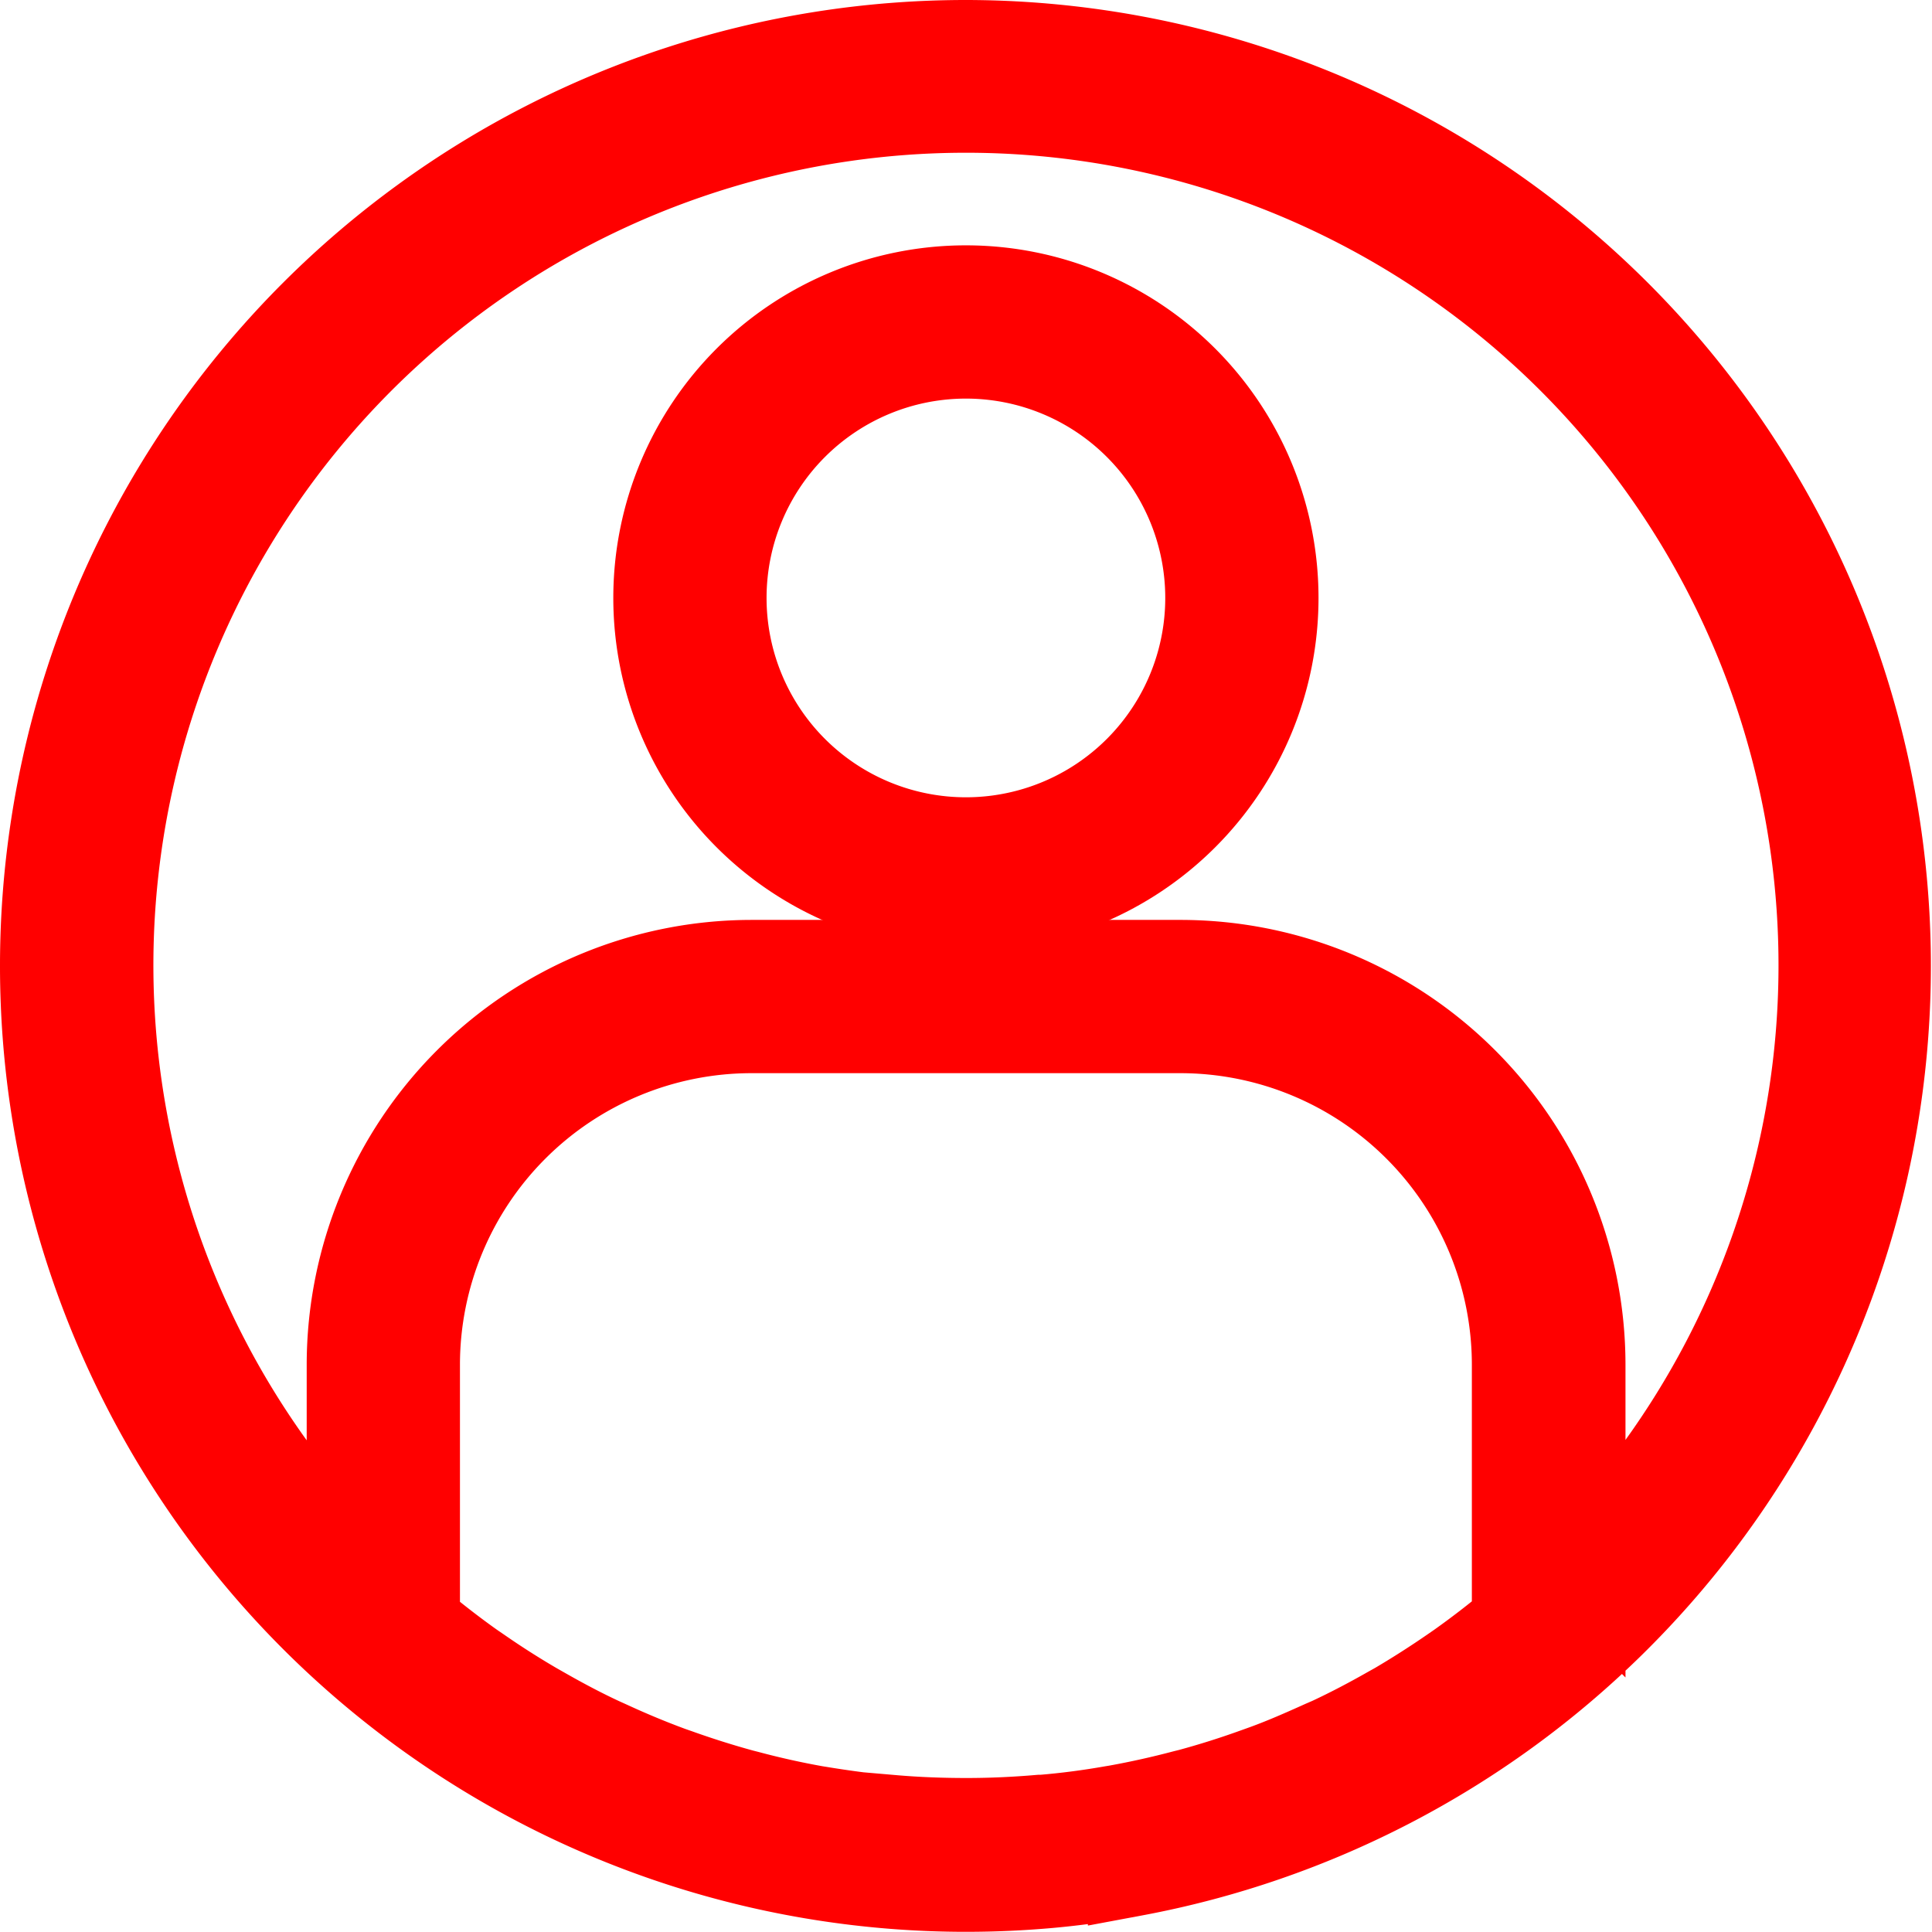 <svg xmlns="http://www.w3.org/2000/svg" width="21.002" height="21" viewBox="0 0 21.002 21">
  <g id="Group_1473" data-name="Group 1473" transform="translate(-1779.5 137.5)">
    <path id="Path_2" data-name="Path 2" d="M10,0a10,10,0,0,0,0,20q.452,0,.9-.04c.278-.025.553-.063.826-.111l.1-.019A10,10,0,0,0,10,0ZM9.2,19.3H9.173c-.259-.023-.517-.058-.772-.1l-.044-.007q-.374-.067-.74-.165l-.059-.015c-.238-.065-.474-.14-.706-.223l-.072-.025c-.228-.084-.451-.177-.672-.279l-.082-.037c-.216-.1-.428-.213-.635-.331l-.088-.05q-.307-.179-.6-.382l-.089-.061c-.193-.137-.38-.282-.563-.433L4,17.143v-2.81a3.671,3.671,0,0,1,3.667-3.667h4.667A3.671,3.671,0,0,1,16,14.333v2.811l-.044.037q-.28.233-.574.442l-.078.054q-.3.207-.609.389l-.079.044c-.211.12-.425.233-.644.335l-.076.033c-.222.1-.448.2-.677.281l-.067.024c-.233.084-.47.159-.71.224l-.057.014c-.245.065-.492.12-.741.165l-.043.007c-.255.045-.513.079-.772.1h-.024c-.267.023-.533.035-.8.035s-.539-.01-.805-.033Zm7.47-2.772V14.333A4.338,4.338,0,0,0,12.333,10H7.667a4.338,4.338,0,0,0-4.333,4.333v2.192a9.333,9.333,0,1,1,13.333,0Zm0,0" transform="translate(1780 -137)" fill="red" stroke="red" stroke-miterlimit="10" stroke-width="1"/>
    <path id="Path_3" data-name="Path 3" d="M163.333,64a3.333,3.333,0,1,0,3.333,3.333A3.333,3.333,0,0,0,163.333,64Zm0,6A2.667,2.667,0,1,1,166,67.333,2.667,2.667,0,0,1,163.333,70Zm0,0" transform="translate(1626.667 -198.333)" fill="red" stroke="red" stroke-miterlimit="10" stroke-width="1"/>
  </g>
</svg>
